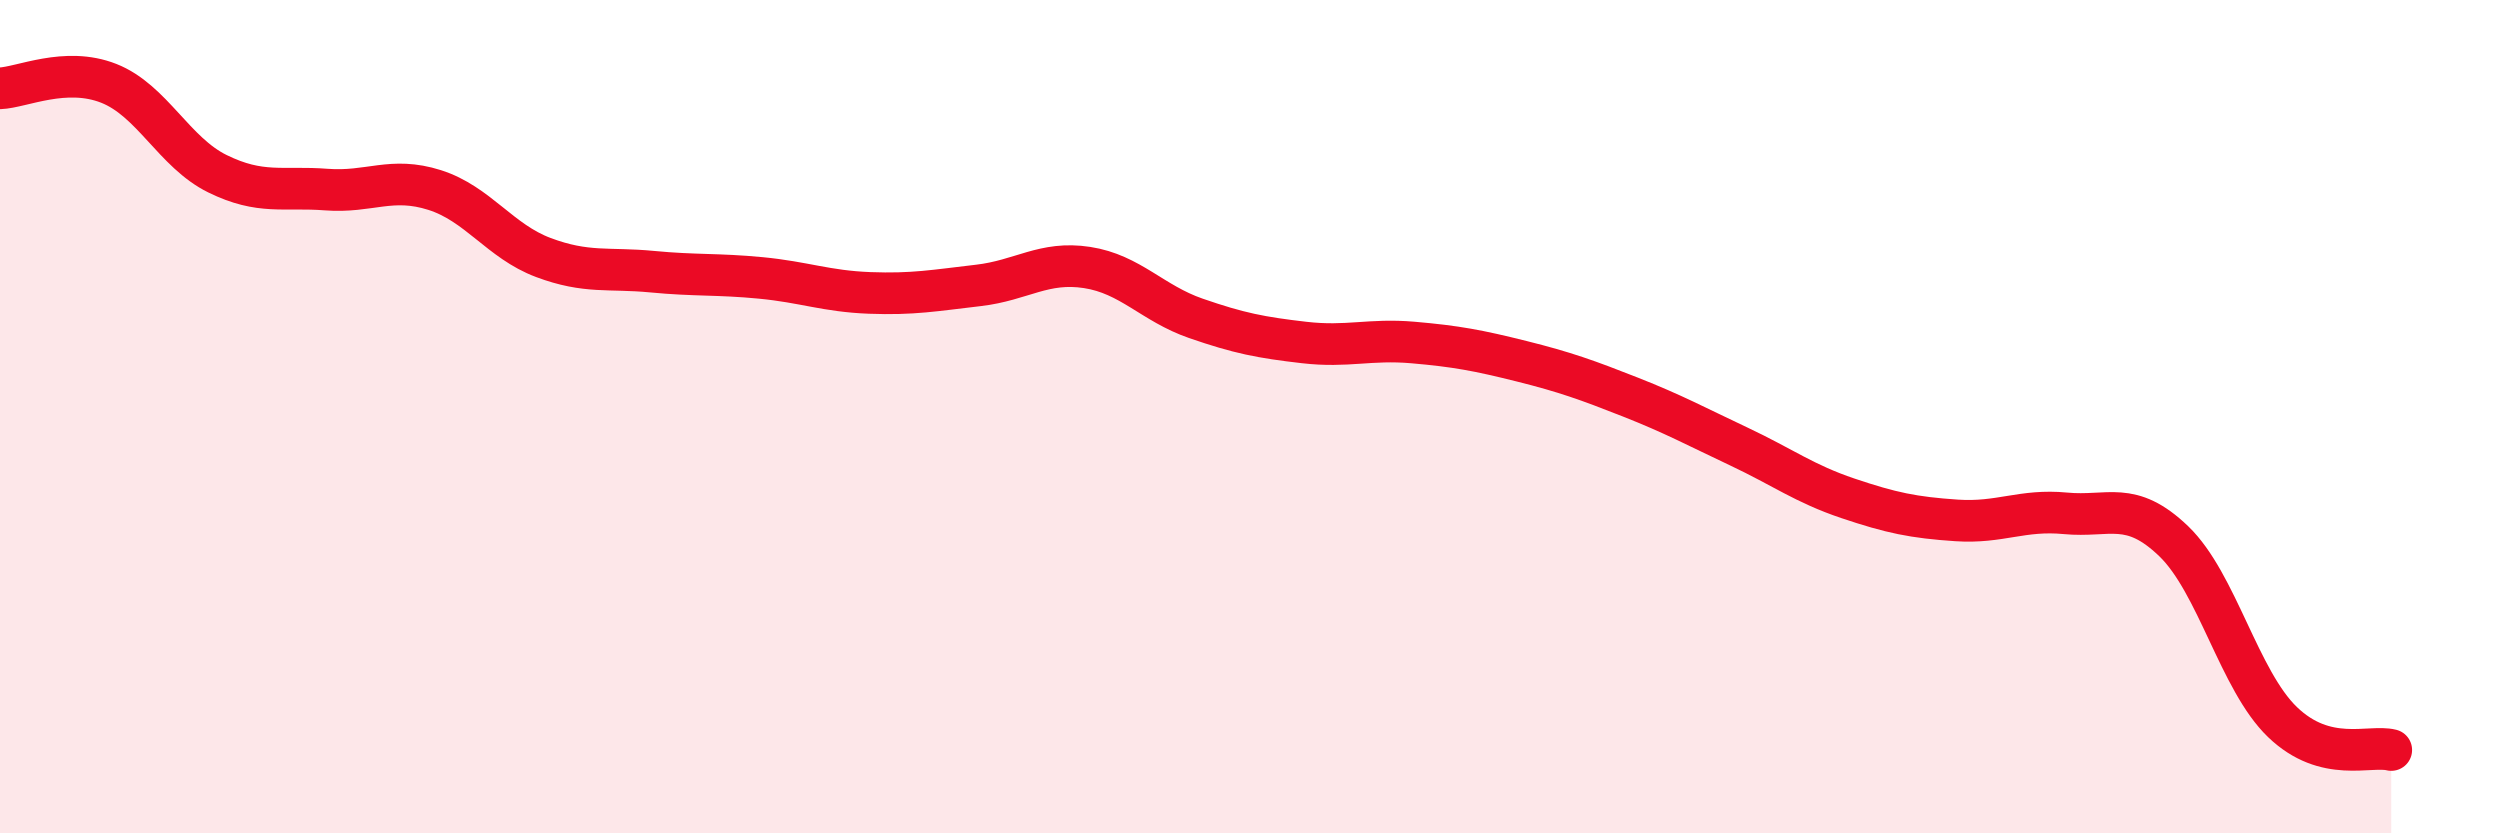 
    <svg width="60" height="20" viewBox="0 0 60 20" xmlns="http://www.w3.org/2000/svg">
      <path
        d="M 0,2.12 C 0.52,2.1 1.57,1.59 2.61,2 C 3.65,2.41 4.18,3.66 5.22,4.17 C 6.26,4.68 6.79,4.47 7.83,4.55 C 8.87,4.63 9.39,4.23 10.43,4.56 C 11.47,4.89 12,5.79 13.04,6.18 C 14.08,6.57 14.61,6.42 15.65,6.52 C 16.69,6.62 17.22,6.57 18.26,6.67 C 19.3,6.77 19.83,6.99 20.87,7.03 C 21.91,7.07 22.44,6.97 23.48,6.85 C 24.52,6.73 25.05,6.26 26.09,6.42 C 27.13,6.58 27.66,7.28 28.7,7.64 C 29.74,8 30.26,8.1 31.3,8.22 C 32.34,8.34 32.87,8.13 33.91,8.22 C 34.95,8.31 35.48,8.41 36.52,8.67 C 37.56,8.93 38.09,9.12 39.13,9.53 C 40.17,9.94 40.7,10.23 41.74,10.72 C 42.78,11.21 43.31,11.61 44.35,11.96 C 45.39,12.31 45.92,12.42 46.96,12.49 C 48,12.56 48.53,12.22 49.57,12.32 C 50.61,12.42 51.13,11.99 52.17,12.99 C 53.21,13.99 53.74,16.33 54.78,17.33 C 55.82,18.33 56.87,17.87 57.39,18L57.39 20L0 20Z"
        fill="#EB0A25"
        opacity="0.1"
        stroke-linecap="round"
        stroke-linejoin="round"
      />
      <path
        d="M 0,2.12 C 0.52,2.1 1.57,1.59 2.61,2 C 3.65,2.41 4.18,3.66 5.22,4.17 C 6.26,4.68 6.79,4.47 7.83,4.55 C 8.87,4.63 9.39,4.23 10.43,4.56 C 11.47,4.89 12,5.79 13.04,6.18 C 14.08,6.57 14.61,6.42 15.65,6.52 C 16.69,6.62 17.22,6.57 18.26,6.67 C 19.3,6.77 19.83,6.99 20.87,7.03 C 21.91,7.07 22.44,6.97 23.48,6.85 C 24.52,6.73 25.05,6.26 26.09,6.42 C 27.13,6.58 27.66,7.28 28.7,7.64 C 29.74,8 30.26,8.1 31.3,8.22 C 32.34,8.34 32.87,8.13 33.91,8.22 C 34.95,8.31 35.48,8.41 36.52,8.67 C 37.56,8.93 38.09,9.12 39.13,9.53 C 40.17,9.94 40.7,10.23 41.74,10.72 C 42.78,11.21 43.31,11.61 44.35,11.96 C 45.39,12.31 45.92,12.42 46.96,12.49 C 48,12.56 48.53,12.22 49.57,12.32 C 50.61,12.42 51.13,11.99 52.17,12.99 C 53.21,13.99 53.74,16.33 54.78,17.33 C 55.82,18.33 56.87,17.87 57.39,18"
        stroke="#EB0A25"
        stroke-width="1"
        fill="none"
        stroke-linecap="round"
        stroke-linejoin="round"
      />
    </svg>
  
